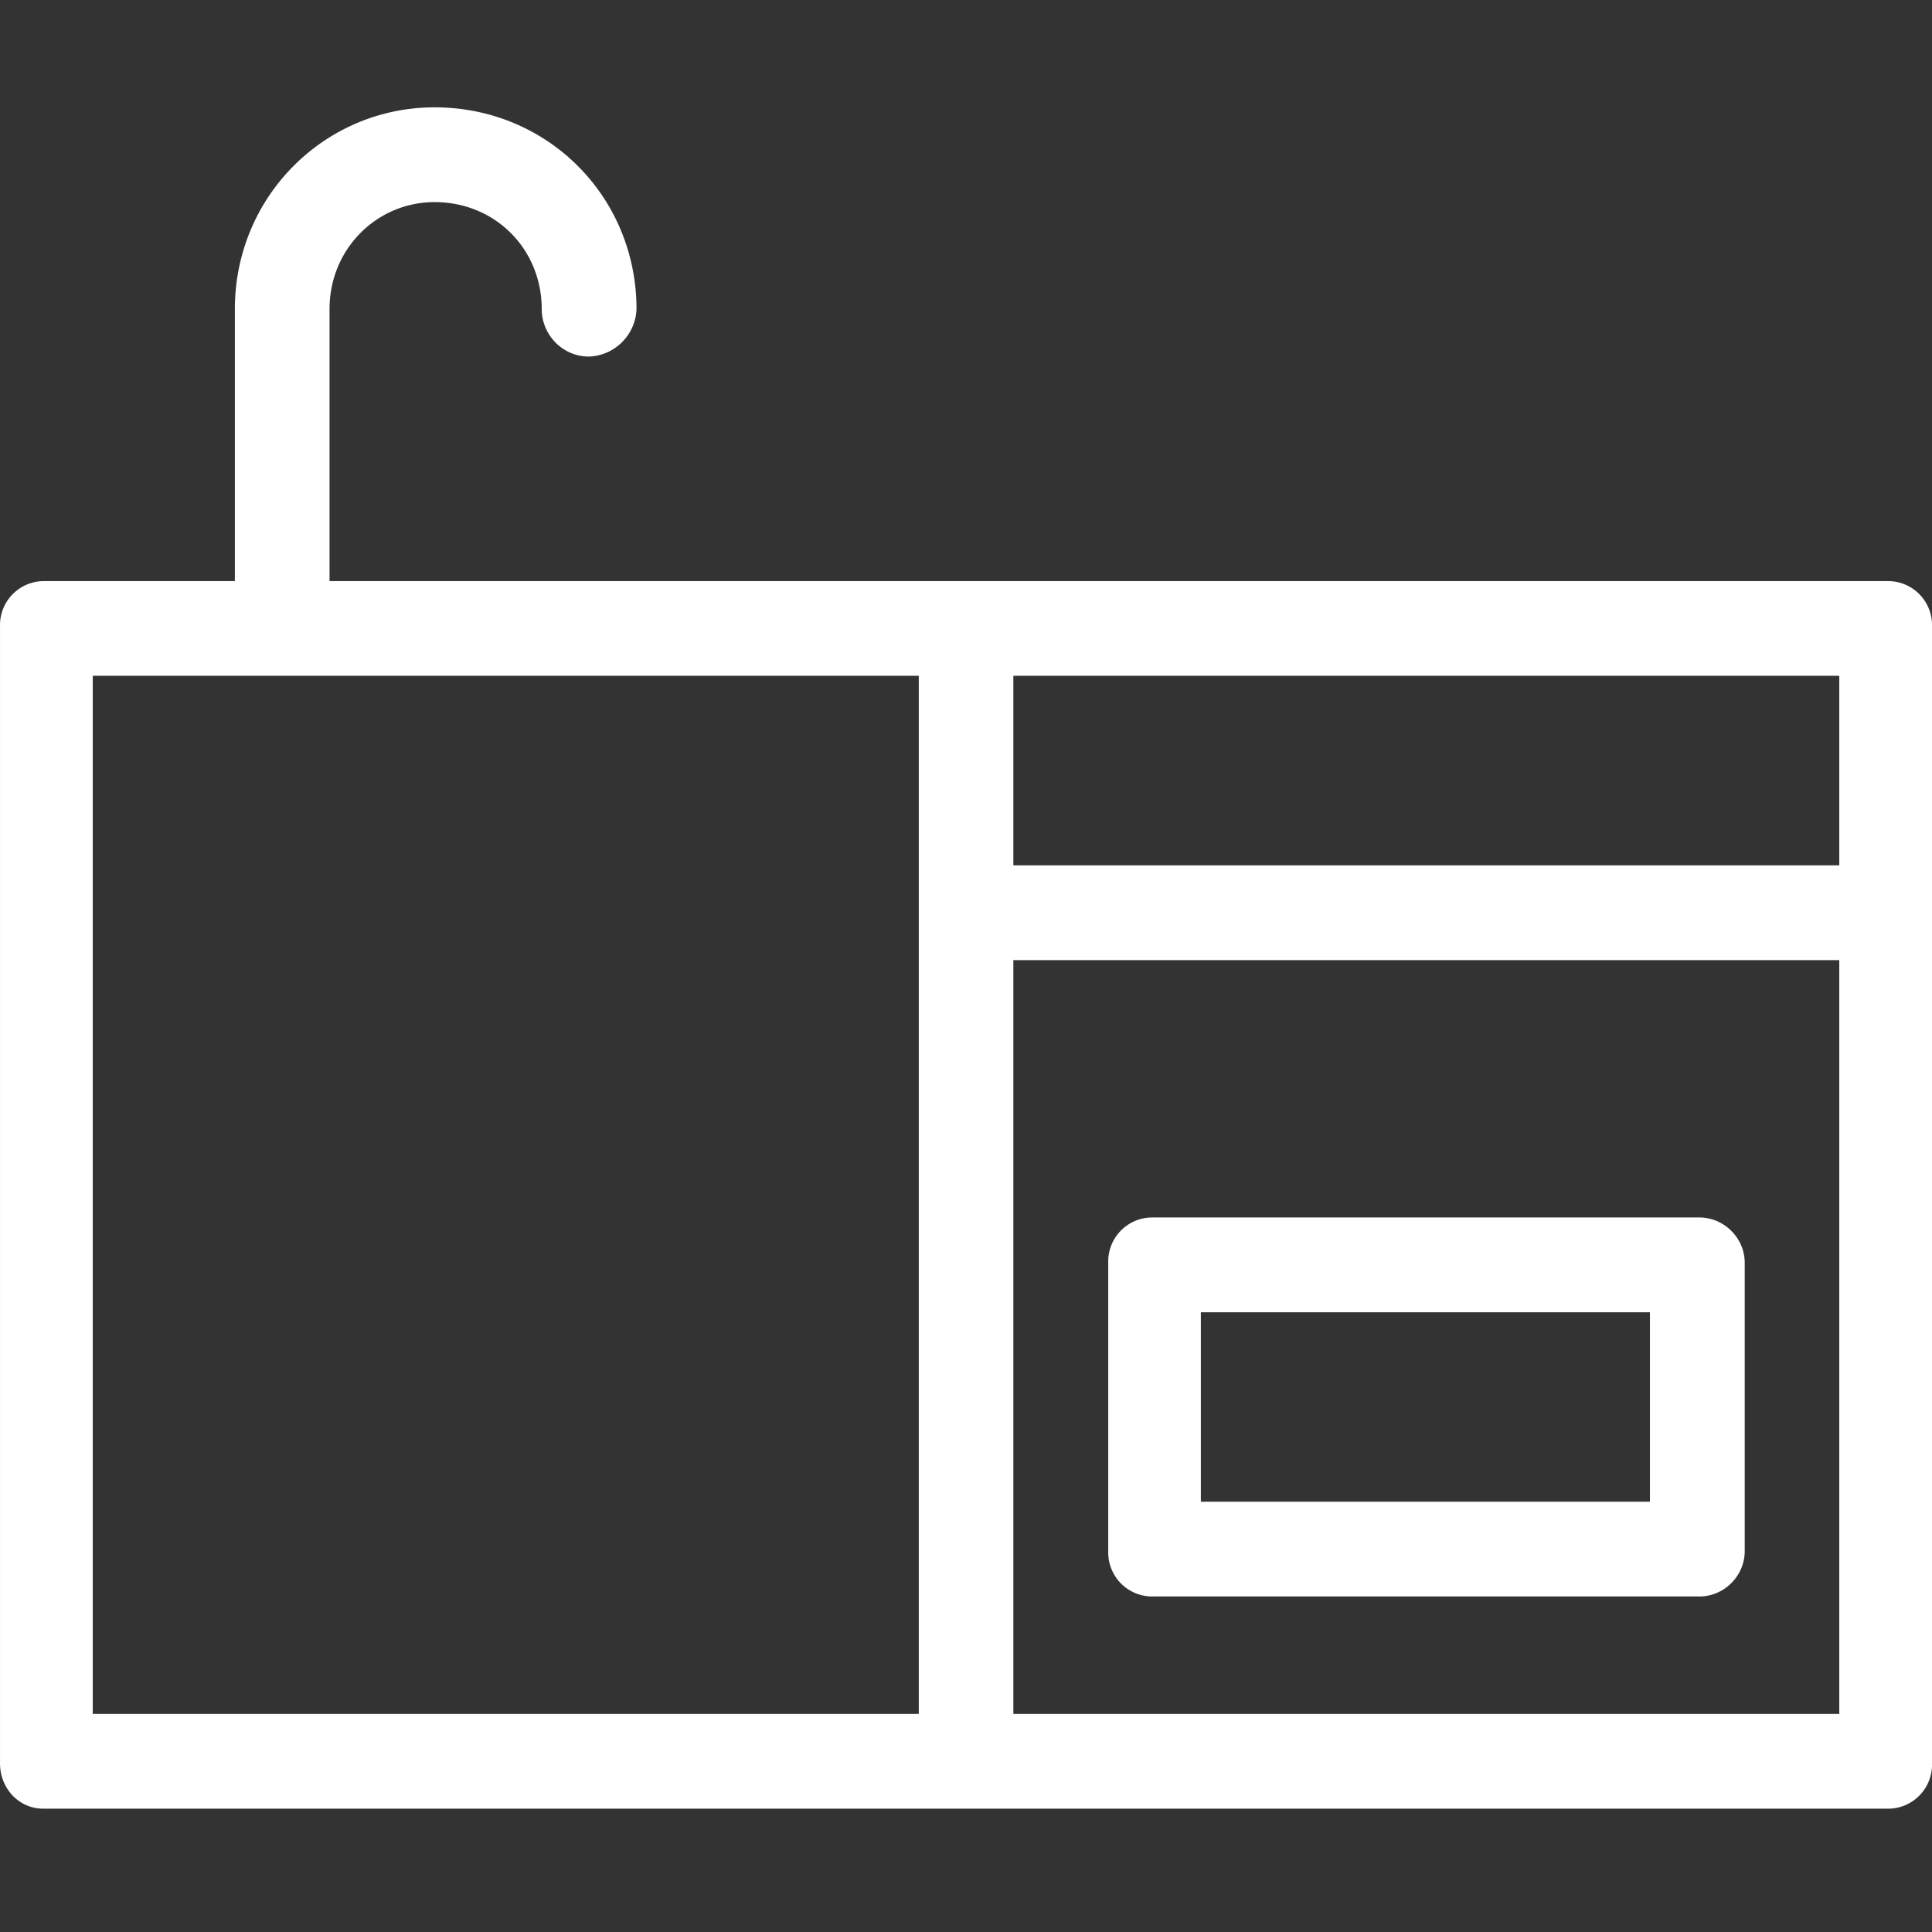 <?xml version="1.0" standalone="no"?><!DOCTYPE svg PUBLIC "-//W3C//DTD SVG 1.1//EN" "http://www.w3.org/Graphics/SVG/1.1/DTD/svg11.dtd"><svg t="1734439875227" class="icon" viewBox="0 0 1024 1024" version="1.1" xmlns="http://www.w3.org/2000/svg" p-id="16326" xmlns:xlink="http://www.w3.org/1999/xlink" width="200" height="200"><rect x="0" y="0" width="1024" height="1024" fill="#333333" stroke="none"/><path d="M174.66 163.84c0-31.972 25.144-56.718 55.693-56.718 31.972 0 56.775 24.746 56.775 56.775 0 13.084 10.582 25.088 25.088 25.088a26.169 26.169 0 0 0 25.145-25.088c0-59.79-47.274-107.008-107.008-107.008-58.197 0-105.87 47.218-105.87 106.951v144.156H22.936A23.324 23.324 0 0 0 0.01 332.004v602.624c0 13.084 9.842 24.007 22.926 24.007h978.148a23.324 23.324 0 0 0 22.926-24.007V332.004a23.324 23.324 0 0 0-22.926-24.008H174.659V163.84z m362.438 194.332h437.76v100.466h-437.76V358.172z m0 150.7h437.76v399.53h-437.76v-399.53z m-50.119-150.7v550.23H49.162v-550.23h437.76z m123.335 487.993a23.324 23.324 0 0 1-22.926-24.007v-152.86a23.324 23.324 0 0 1 22.926-24.007h290.418c13.084 0 24.007 10.922 24.007 24.007v152.86c0 13.085-10.923 24.007-24.007 24.007H610.314z m26.17-150.641v100.408h238.022V695.524H636.54z" fill="#ffffff" p-id="16327"></path></svg>